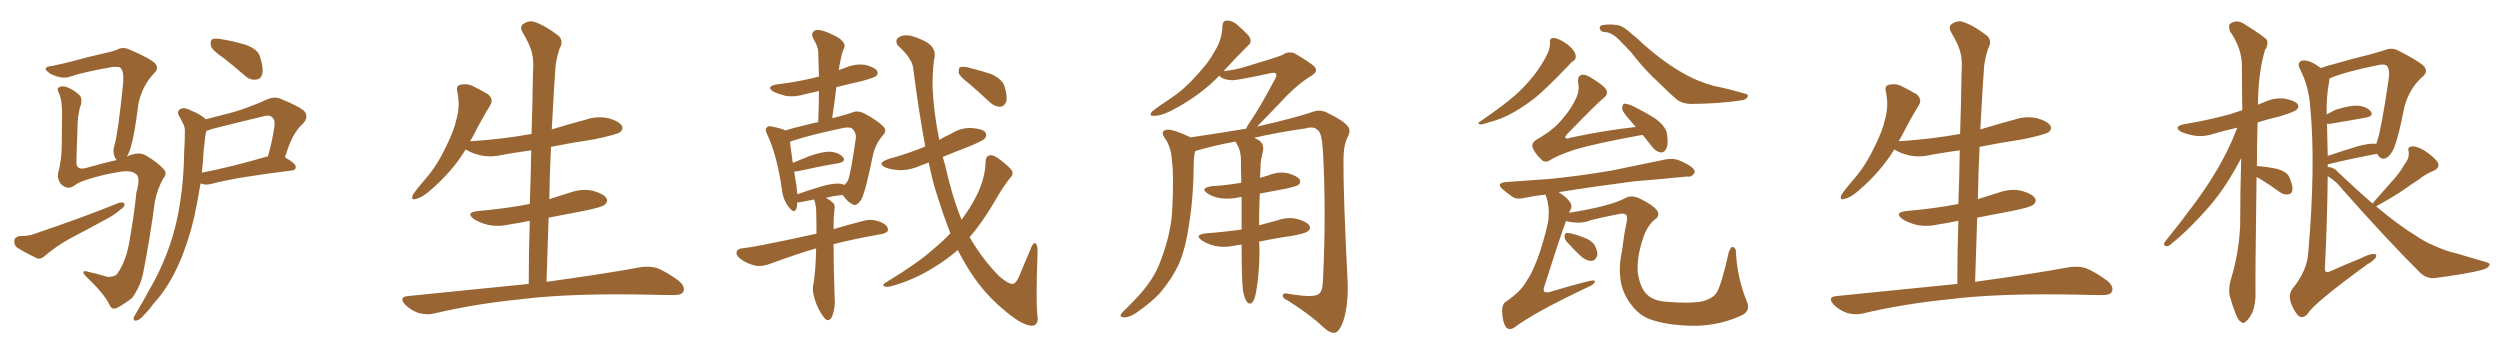 <svg xmlns="http://www.w3.org/2000/svg" xmlns:xlink="http://www.w3.org/1999/xlink" width="1050" height="150"><path fill="#996633" padding="10" d="M53.32 65.77L53.32 65.77Q53.61 65.48 54.20 65.33L54.20 65.33Q58.30 63.72 61.08 65.19L61.08 65.19Q66.36 68.26 68.70 71.04L68.70 71.04Q70.46 72.66 68.55 75L68.55 75Q66.06 79.39 65.04 84.67L65.04 84.67Q62.99 100.20 60.21 114.26L60.21 114.26Q59.03 120.41 55.37 125.24L55.37 125.24Q52.59 127.44 49.37 129.20L49.37 129.20Q46.88 130.52 45.85 127.73L45.85 127.73Q43.36 122.90 36.18 116.16L36.18 116.16Q35.01 114.99 35.01 114.40L35.01 114.40Q35.01 113.53 36.91 114.11L36.91 114.11Q40.87 114.99 45.26 116.31L45.26 116.31Q48.34 116.31 49.37 114.84L49.37 114.84Q53.03 109.42 54.35 101.37L54.35 101.37Q56.25 90.97 57.28 80.86L57.28 80.86Q59.03 74.71 57.28 73.24L57.28 73.24Q55.37 71.48 50.98 72.07L50.98 72.07Q43.21 73.24 36.04 75.59L36.04 75.59Q32.81 76.61 31.05 78.08L31.05 78.08Q28.42 79.83 25.78 77.49L25.78 77.49Q23.88 75.29 24.46 72.51L24.46 72.51Q25.93 67.09 25.93 60.79L25.93 60.79Q26.07 54.20 26.07 48.93L26.07 48.93Q26.22 42.33 24.76 39.11L24.76 39.11Q23.88 37.50 24.46 36.91L24.46 36.91Q25.78 35.74 28.13 36.62L28.13 36.62Q31.49 37.94 33.69 40.28L33.69 40.28Q34.57 41.75 33.98 43.95L33.98 43.95Q32.52 47.90 32.52 54.93L32.52 54.93Q32.23 61.82 32.08 68.55L32.08 68.55Q32.37 71.48 35.89 70.61L35.89 70.61Q44.24 68.26 48.34 67.38L48.34 67.38Q48.63 67.24 49.07 67.24L49.07 67.24Q48.34 66.50 48.19 65.92L48.19 65.92Q47.17 63.72 48.05 61.08L48.05 61.08Q49.51 56.69 51.71 35.01L51.71 35.01Q52.15 29.15 50.24 28.27L50.24 28.27Q49.51 27.98 47.17 28.13L47.17 28.13Q34.72 30.32 29.30 32.23L29.30 32.23Q26.22 33.40 21.24 31.05L21.24 31.05Q18.75 29.30 19.19 28.71L19.19 28.71Q19.63 27.83 21.97 27.69L21.97 27.69Q25.63 26.95 31.35 25.49L31.35 25.49Q36.91 23.88 43.65 22.41L43.65 22.41Q46.58 21.83 48.93 20.95L48.93 20.95Q51.56 19.48 54.35 20.80L54.35 20.80Q61.96 24.02 64.75 26.22L64.75 26.22Q67.09 28.42 64.75 30.76L64.75 30.76Q59.91 35.74 58.15 43.36L58.15 43.36Q55.96 61.23 53.61 65.19L53.61 65.19Q53.32 65.33 53.32 65.77ZM8.06 99.17L8.06 99.17Q12.30 99.17 14.65 98.14L14.65 98.14Q34.28 91.55 49.80 85.25L49.80 85.25Q51.71 84.67 52.29 85.55L52.29 85.55Q52.44 87.01 50.54 88.04L50.54 88.04Q48.49 89.94 45.26 91.70L45.26 91.70Q37.21 96.09 28.86 100.49L28.86 100.49Q23.58 103.42 18.75 107.52L18.75 107.52Q17.14 108.98 15.67 108.54L15.67 108.54Q10.69 106.20 7.18 104.00L7.18 104.00Q5.86 102.98 6.01 101.07L6.01 101.07Q6.15 99.61 8.06 99.17ZM94.04 24.46L94.04 24.46Q89.21 21.24 88.62 19.34L88.62 19.34Q88.18 17.14 89.06 16.55L89.06 16.55Q90.09 15.97 92.72 16.41L92.72 16.41Q98.14 17.29 102.98 18.75L102.98 18.75Q108.11 20.51 109.13 23.58L109.13 23.58Q110.74 28.42 110.16 31.05L110.16 31.05Q109.57 33.25 107.67 33.40L107.67 33.40Q105.03 33.84 102.69 31.64L102.69 31.64Q98.14 27.69 94.04 24.46ZM86.43 50.10L86.43 50.10Q92.43 48.49 98.29 47.02L98.29 47.02Q105.03 44.97 112.21 41.75L112.21 41.75Q115.14 40.43 117.77 41.46L117.77 41.46Q125.24 44.53 127.59 46.44L127.59 46.44Q129.79 48.78 127.59 51.56L127.59 51.56Q125.68 53.17 123.93 55.96L123.93 55.96Q122.02 58.59 119.68 66.06L119.68 66.06Q124.22 68.70 124.22 70.02L124.22 70.02Q124.22 71.48 122.46 71.63L122.46 71.63Q99.46 74.41 88.92 77.20L88.92 77.20Q86.72 77.78 85.25 77.34L85.25 77.34Q84.81 77.20 84.23 77.05L84.23 77.05Q83.06 84.08 81.59 91.11L81.59 91.11Q79.10 101.81 75.15 110.74L75.15 110.74Q70.61 121.00 64.31 127.73L64.31 127.73Q62.84 129.93 60.64 132.13L60.64 132.13Q58.74 134.47 57.28 134.62L57.28 134.62Q55.96 134.91 56.10 133.45L56.10 133.45Q56.54 132.57 57.13 131.54L57.13 131.54Q60.06 126.71 62.70 121.73L62.70 121.73Q67.97 112.79 71.63 102.10L71.63 102.10Q74.27 94.19 75.73 84.52L75.73 84.52Q77.20 75 77.34 64.01L77.34 64.01Q77.64 59.33 77.64 55.66L77.64 55.66Q77.78 53.17 76.76 51.71L76.76 51.71Q76.03 49.95 75.15 48.63L75.15 48.63Q74.12 46.73 75.88 45.70L75.88 45.70Q77.64 44.97 80.27 46.44L80.27 46.44Q84.08 47.90 86.43 50.10ZM85.25 67.82L85.25 67.82L85.25 67.82Q84.96 70.17 84.81 72.51L84.81 72.51Q96.97 70.17 112.06 65.77L112.06 65.77Q112.35 65.63 112.50 65.77L112.50 65.77Q114.26 59.77 115.28 53.03L115.28 53.03Q115.58 50.24 114.26 49.22L114.26 49.22Q113.09 48.05 110.30 48.93L110.30 48.93Q99.90 51.42 88.92 54.20L88.92 54.20Q87.60 54.79 86.72 54.93L86.72 54.93Q86.13 56.84 85.99 59.18L85.99 59.18Q85.40 63.28 85.25 67.82ZM222.07 119.24L222.07 119.24L222.07 119.24Q222.07 105.62 222.51 92.72L222.51 92.72Q218.41 93.60 214.45 94.19L214.45 94.19Q209.62 95.36 205.08 94.48L205.08 94.48Q201.56 93.60 199.22 92.14L199.22 92.14Q195.12 89.21 200.83 88.62L200.83 88.62Q212.55 87.60 222.36 85.69L222.36 85.69Q222.36 85.69 222.51 85.69L222.51 85.69Q222.95 74.12 223.10 63.13L223.10 63.13Q216.80 64.01 210.94 65.04L210.94 65.04Q206.10 66.21 201.56 65.19L201.56 65.19Q198.05 64.31 195.70 62.84L195.70 62.84Q195.70 62.84 195.56 62.84L195.56 62.84Q189.99 71.92 181.20 79.54L181.20 79.54Q177.54 82.91 174.76 83.50L174.76 83.50Q172.41 84.38 173.44 81.74L173.44 81.74Q175.34 78.96 179.30 74.41L179.30 74.41Q183.98 68.85 187.21 61.82L187.21 61.82Q190.72 54.93 191.75 49.95L191.75 49.95Q193.36 44.24 192.04 38.38L192.04 38.38Q191.46 36.04 193.36 35.60L193.36 35.60Q195.70 35.01 198.05 35.89L198.05 35.89Q201.71 37.65 204.93 39.55L204.93 39.55Q207.42 41.75 205.96 44.09L205.96 44.09Q202.29 50.10 198.63 57.28L198.63 57.28Q198.05 58.30 197.46 59.33L197.46 59.33Q211.23 58.45 223.24 56.25L223.24 56.25Q223.68 43.36 223.83 31.05L223.83 31.05Q224.27 25.34 223.39 22.12L223.39 22.12Q222.66 18.90 219.43 13.48L219.43 13.48Q218.41 11.72 219.29 10.40L219.29 10.40Q221.78 8.50 224.12 9.08L224.12 9.08Q228.81 10.55 234.67 15.09L234.67 15.09Q236.87 17.29 234.96 20.51L234.96 20.51Q233.79 24.32 233.35 27.54L233.35 27.54Q232.62 37.50 231.74 54.35L231.74 54.35Q238.92 52.15 246.09 50.24L246.09 50.24Q250.78 48.63 255.62 49.66L255.62 49.66Q260.16 50.98 261.18 52.88L261.18 52.88Q261.91 54.20 260.45 55.52L260.45 55.52Q258.84 56.54 249.90 58.45L249.90 58.45Q240.23 59.91 231.45 61.67L231.45 61.67Q230.86 72.51 230.71 83.64L230.71 83.64Q234.96 82.32 239.50 80.86L239.50 80.86Q244.48 79.10 249.02 80.13L249.02 80.13Q253.71 81.45 254.74 83.35L254.74 83.35Q255.47 84.67 254.00 85.99L254.00 85.99Q252.83 87.01 245.65 88.48L245.65 88.48Q237.89 89.94 230.42 91.41L230.42 91.41Q229.98 104.59 229.54 118.36L229.54 118.36Q254.15 114.99 269.09 112.21L269.09 112.21Q272.90 111.62 276.12 112.65L276.12 112.65Q280.08 114.26 285.06 117.92L285.06 117.92Q287.99 120.41 286.96 122.61L286.96 122.61Q286.08 124.07 282.42 123.93L282.42 123.93Q278.17 123.93 273.63 123.78L273.63 123.78Q239.50 123.05 218.85 125.68L218.85 125.68Q199.51 127.59 182.23 131.69L182.23 131.69Q179.30 132.42 175.63 131.40L175.63 131.40Q172.41 130.22 170.07 127.88L170.07 127.88Q167.43 124.80 171.09 124.37L171.09 124.37Q198.34 121.58 222.07 119.24ZM342.77 104.30L342.77 104.30Q334.72 106.64 323.58 110.74L323.58 110.74Q320.21 112.06 317.43 111.62L317.43 111.62Q314.06 110.89 311.28 108.98L311.28 108.98Q308.94 107.23 309.38 105.76L309.38 105.76Q309.81 104.44 311.72 104.30L311.72 104.30Q317.43 103.56 324.17 102.10L324.17 102.10Q328.27 101.37 342.92 98.14L342.92 98.14Q342.92 91.85 342.77 87.74L342.77 87.74Q342.48 85.11 341.89 83.79L341.89 83.79Q338.96 84.38 335.89 84.96L335.89 84.96Q335.30 84.96 334.86 84.96L334.86 84.96Q334.86 86.72 334.42 87.74L334.42 87.74Q333.54 89.94 331.20 86.87L331.20 86.87Q328.86 83.79 328.42 79.69L328.42 79.69Q326.37 65.33 322.27 56.54L322.27 56.54Q321.09 54.35 322.12 53.47L322.12 53.47Q322.56 52.73 324.32 53.17L324.32 53.17Q328.13 53.91 329.88 54.79L329.88 54.79Q333.54 53.61 338.09 52.59L338.09 52.59Q340.87 51.86 343.65 51.27L343.65 51.27Q343.95 44.38 343.95 38.23L343.95 38.23Q340.87 38.96 338.09 39.55L338.09 39.55Q333.98 40.87 330.03 40.28L330.03 40.28Q327.10 39.55 324.90 38.53L324.90 38.53Q321.39 36.33 326.22 35.45L326.22 35.45Q335.01 34.42 342.48 32.52L342.48 32.52Q343.36 32.23 343.95 32.23L343.95 32.23Q343.80 26.51 343.65 21.53L343.65 21.53Q343.51 19.48 341.60 16.26L341.60 16.26Q340.58 14.36 341.60 13.33L341.60 13.33Q342.63 12.16 344.82 12.74L344.82 12.74Q348.05 13.48 352.59 16.11L352.59 16.11Q355.22 18.31 354.64 19.78L354.64 19.78Q354.20 21.09 353.61 22.56L353.61 22.56Q353.17 24.61 352.59 27.39L352.59 27.39Q352.44 28.42 352.29 29.44L352.29 29.44Q353.76 28.86 355.52 28.27L355.52 28.27Q359.47 26.66 363.43 27.25L363.43 27.25Q367.38 28.27 368.41 29.74L368.41 29.74Q368.99 30.91 367.97 31.93L367.97 31.93Q367.09 32.67 361.67 34.13L361.67 34.13Q356.25 35.30 351.27 36.62L351.27 36.62Q350.54 42.92 349.51 49.66L349.51 49.66Q350.10 49.37 350.68 49.37L350.68 49.37Q355.37 48.19 358.15 47.17L358.15 47.17Q360.21 46.29 362.99 47.61L362.99 47.61Q368.85 50.83 371.04 53.17L371.04 53.17Q372.66 54.93 370.90 56.69L370.90 56.69Q367.82 60.35 366.80 64.45L366.80 64.45L366.80 64.45Q363.43 80.86 361.67 83.94L361.67 83.94Q359.62 86.87 358.15 85.84L358.15 85.84Q356.10 84.96 353.91 81.88L353.91 81.88Q350.54 82.18 346.88 83.06L346.88 83.06Q348.49 83.94 349.95 85.25L349.95 85.25Q350.68 86.13 350.54 87.60L350.54 87.60Q350.10 90.38 350.10 96.24L350.10 96.24Q355.81 94.48 362.84 92.72L362.84 92.72Q366.21 91.70 370.31 93.46L370.31 93.46Q373.10 94.78 372.95 96.68L372.95 96.68Q372.80 97.71 370.46 98.29L370.46 98.29Q359.33 100.20 350.10 102.54L350.10 102.54Q350.10 112.79 350.54 124.80L350.54 124.80Q350.98 128.76 349.51 132.86L349.51 132.86Q348.78 134.62 347.31 134.47L347.31 134.47Q346.29 133.89 344.82 131.54L344.82 131.54Q342.63 128.17 341.60 123.34L341.60 123.34Q341.31 121.73 341.46 119.97L341.46 119.97Q341.89 118.65 342.04 116.31L342.04 116.31Q342.63 111.91 342.77 104.30ZM353.17 77.20L353.17 77.20Q354.20 77.49 354.64 77.64L354.64 77.64Q355.52 76.90 356.10 75.88L356.10 75.88Q357.28 73.39 359.47 57.86L359.47 57.86Q359.62 55.96 358.15 54.20L358.15 54.20Q357.13 53.17 354.05 53.76L354.05 53.76Q340.14 56.69 332.23 59.33L332.23 59.33Q331.93 59.47 331.79 59.62L331.79 59.62Q332.08 62.26 332.96 68.41L332.96 68.41Q336.47 66.94 340.14 65.48L340.14 65.48Q345.70 63.57 348.93 63.72L348.93 63.72Q352.59 64.16 354.05 66.06L354.05 66.06Q355.52 67.68 352.29 68.55L352.29 68.55Q344.82 69.73 335.01 71.92L335.01 71.92Q333.98 72.07 333.54 72.07L333.54 72.07Q333.98 74.85 334.57 78.37L334.57 78.37Q334.72 80.13 334.86 81.59L334.86 81.59Q339.40 79.98 345.26 78.22L345.26 78.22Q350.39 76.76 353.17 77.20ZM399.17 98.00L399.17 98.00Q396.24 90.53 393.60 82.03L393.60 82.03Q391.55 75.88 390.09 68.26L390.09 68.26Q388.33 68.85 386.87 69.43L386.87 69.43Q382.47 71.48 378.08 71.48L378.08 71.48Q374.56 71.34 372.22 70.46L372.22 70.46Q367.82 68.70 373.10 66.80L373.10 66.80Q381.15 64.60 387.89 61.82L387.89 61.82Q388.18 61.52 388.62 61.52L388.62 61.52Q385.99 47.61 383.64 29.44L383.64 29.44Q383.50 24.76 376.90 18.90L376.90 18.90Q375.59 16.26 378.37 15.23L378.37 15.23Q381.15 14.06 386.13 16.26L386.13 16.26Q394.04 19.19 392.29 25.05L392.29 25.05Q391.55 31.49 391.70 36.91L391.70 36.91Q392.14 47.17 394.48 58.74L394.48 58.74Q396.97 57.28 399.32 56.25L399.32 56.25Q403.42 53.61 407.96 53.76L407.96 53.76Q412.50 54.05 413.82 55.52L413.82 55.52Q414.70 56.69 413.67 58.15L413.67 58.15Q413.09 58.89 408.11 61.08L408.11 61.08Q401.66 63.57 395.95 65.92L395.95 65.92Q396.39 67.53 396.97 69.43L396.97 69.43Q399.76 82.18 403.86 92.29L403.86 92.29Q407.52 87.30 409.86 82.76L409.86 82.76Q413.82 75.15 413.96 67.68L413.96 67.68Q414.11 65.33 416.02 65.19L416.02 65.19Q417.48 65.04 420.26 67.24L420.26 67.24Q424.22 70.31 425.10 71.78L425.10 71.78Q425.68 73.54 424.37 74.56L424.37 74.56Q421.73 77.93 419.53 81.59L419.53 81.59Q413.09 92.87 407.23 99.61L407.23 99.61Q412.79 109.13 419.82 116.16L419.82 116.16Q423.49 119.24 425.24 119.24L425.24 119.24Q426.86 119.24 428.61 114.70L428.61 114.70Q430.37 110.30 432.57 105.32L432.57 105.32Q433.59 102.25 434.62 102.10L434.62 102.10Q435.79 102.25 435.79 105.76L435.79 105.76Q435.06 125.39 435.64 132.13L435.64 132.13Q436.52 136.23 433.74 136.82L433.74 136.82Q429.35 136.96 420.85 129.49L420.85 129.49Q412.35 122.31 406.20 112.06L406.20 112.06Q404.15 108.69 402.25 105.03L402.25 105.03Q397.56 109.13 392.14 112.35L392.14 112.35Q383.79 117.63 374.12 120.26L374.12 120.26Q372.36 120.70 371.34 120.26L371.34 120.26Q370.46 119.68 371.78 118.80L371.78 118.80Q385.84 110.30 391.70 104.88L391.70 104.88Q395.65 101.66 399.17 98.00ZM407.23 35.30L407.23 35.30L407.23 35.30Q403.27 32.23 402.69 30.76L402.69 30.76Q402.54 28.86 403.13 28.27L403.13 28.27Q404.00 27.83 406.35 28.27L406.35 28.27Q411.62 29.59 416.16 31.05L416.16 31.05Q420.85 33.11 421.88 36.18L421.88 36.18Q423.19 40.43 422.61 42.77L422.61 42.77Q421.73 44.68 420.26 44.82L420.26 44.82Q418.07 44.97 415.87 43.07L415.87 43.07Q411.33 38.82 407.23 35.30ZM528.81 101.51L528.81 101.51L528.81 101.51Q528.81 102.39 528.96 102.98L528.96 102.98Q529.10 110.74 528.22 118.36L528.22 118.36Q527.64 122.90 527.05 124.80L527.05 124.80Q526.46 126.86 525.44 127.44L525.44 127.44Q524.27 127.73 523.68 126.71L523.68 126.71Q522.66 125.39 522.07 122.17L522.07 122.17Q521.48 117.48 521.48 103.42L521.48 103.42Q521.48 102.83 521.48 102.69L521.48 102.69Q519.73 102.98 518.70 103.13L518.70 103.13Q514.31 104.15 510.35 103.27L510.35 103.27Q507.13 102.54 504.93 101.07L504.93 101.07Q501.27 98.58 506.54 98.00L506.54 98.00Q514.45 97.41 521.48 96.39L521.48 96.39Q521.48 89.06 521.48 82.76L521.48 82.76Q520.46 82.76 520.31 82.91L520.31 82.91Q516.21 83.79 512.26 83.20L512.26 83.20Q509.18 82.62 507.28 81.30L507.28 81.30Q503.76 79.10 508.74 78.22L508.74 78.22Q515.48 77.78 521.34 76.76L521.34 76.76Q521.19 71.19 521.19 66.65L521.19 66.65Q521.04 63.28 519.73 60.94L519.73 60.94Q519.29 60.06 518.85 59.47L518.85 59.47Q509.91 61.08 502.00 63.43L502.00 63.43Q501.56 64.75 501.42 67.09L501.42 67.09Q501.27 83.35 499.37 94.34L499.37 94.34Q498.05 103.86 495.26 110.60L495.26 110.60Q492.19 117.19 487.21 123.05L487.21 123.05Q483.69 126.86 477.83 130.96L477.83 130.96Q474.61 133.30 472.27 133.30L472.27 133.30Q470.51 133.30 470.65 132.28L470.65 132.28Q471.09 131.25 473.29 129.35L473.29 129.35Q475.34 127.29 477.54 124.95L477.54 124.95Q484.72 117.33 487.50 109.42L487.50 109.42Q491.89 97.85 492.33 88.18L492.33 88.18Q493.07 73.97 492.19 67.24L492.19 67.24Q491.89 62.11 489.55 58.45L489.55 58.45Q486.91 55.08 489.99 54.49L489.99 54.49Q492.33 54.05 499.80 57.57L499.80 57.57Q499.95 57.57 499.95 57.71L499.95 57.71Q511.82 55.96 523.39 54.05L523.39 54.05Q523.83 52.88 524.85 51.42L524.85 51.42Q528.96 45.56 535.55 33.11L535.55 33.11Q536.43 31.49 535.84 30.91L535.84 30.91Q535.40 30.32 533.50 30.76L533.50 30.76Q519.29 33.84 517.38 33.69L517.38 33.69Q513.57 33.54 512.11 31.79L512.11 31.79Q503.76 40.43 491.75 46.58L491.75 46.58Q487.35 48.78 484.57 48.63L484.57 48.63Q482.37 48.78 483.84 46.88L483.84 46.88Q486.47 44.68 491.46 41.46L491.46 41.46Q497.46 37.50 502.44 31.79L502.44 31.79Q507.71 26.22 510.06 21.68L510.06 21.68Q513.28 16.70 513.43 10.84L513.43 10.84Q513.57 8.64 515.33 8.64L515.33 8.64Q517.38 8.64 519.29 10.11L519.29 10.11Q522.22 12.60 524.41 14.94L524.41 14.94Q526.17 17.58 524.27 19.04L524.27 19.04Q519.29 24.02 513.87 29.88L513.87 29.88Q519.14 29.30 523.24 27.98L523.24 27.98Q537.01 23.88 538.77 23.00L538.77 23.00Q541.11 21.39 543.75 22.41L543.75 22.41Q549.76 25.93 551.95 27.83L551.95 27.83Q553.86 29.88 551.07 31.64L551.07 31.64Q544.48 35.60 537.74 43.07L537.74 43.07Q531.15 49.95 527.93 53.17L527.93 53.17Q528.08 53.03 528.52 53.03L528.52 53.03Q544.63 49.37 552.10 46.73L552.10 46.73Q554.88 46.00 557.67 47.46L557.67 47.46Q564.55 50.83 566.02 53.03L566.02 53.03Q567.63 54.64 565.87 57.86L565.87 57.86Q564.26 61.23 564.26 66.94L564.26 66.94Q564.11 80.86 566.02 118.80L566.02 118.80Q566.31 128.47 564.11 135.06L564.11 135.06Q562.50 139.31 560.74 139.75L560.74 139.75Q558.84 140.19 555.76 137.40L555.76 137.40Q550.63 132.42 540.97 126.27L540.97 126.27Q538.92 125.39 538.77 124.37L538.77 124.37Q538.62 122.90 540.97 123.34L540.97 123.34Q551.66 125.24 553.86 123.49L553.86 123.49Q555.47 122.46 555.62 118.07L555.62 118.07Q557.08 88.92 555.62 63.28L555.62 63.28Q555.18 55.66 553.42 54.64L553.42 54.64Q551.66 52.88 548.44 53.91L548.44 53.91Q537.01 55.52 526.76 57.86L526.76 57.86Q527.78 58.30 529.10 59.18L529.10 59.18Q530.71 60.50 530.57 62.84L530.57 62.84Q530.13 64.60 529.69 66.94L529.69 66.94Q529.39 68.41 529.39 71.19L529.39 71.19Q529.25 72.95 529.25 74.71L529.25 74.71Q531.15 74.12 533.06 73.54L533.06 73.54Q537.01 71.92 541.11 72.80L541.11 72.80Q544.92 73.97 545.95 75.44L545.95 75.44Q546.39 76.61 545.36 77.64L545.36 77.64Q544.63 78.22 540.09 79.25L540.09 79.25Q534.38 80.27 529.10 81.30L529.10 81.30Q528.81 89.21 528.81 94.63L528.81 94.63Q532.76 93.60 536.43 92.58L536.43 92.58Q540.82 90.97 544.92 91.99L544.92 91.99Q549.02 93.16 550.05 94.92L550.05 94.92Q550.63 96.09 549.32 97.12L549.32 97.12Q548.29 98.00 542.87 99.02L542.87 99.02Q535.55 100.05 528.81 101.51ZM650.98 17.72L650.98 17.72Q650.83 16.11 652.15 15.97L652.15 15.97Q653.61 15.82 656.25 17.29L656.25 17.29Q658.59 18.60 660.35 20.51L660.35 20.51Q661.82 22.27 661.82 23.73L661.82 23.73Q661.82 25.05 660.79 25.63L660.79 25.63Q659.91 26.07 658.89 27.39L658.89 27.39Q650.10 36.62 644.82 41.02L644.82 41.02Q638.82 45.70 633.54 48.34L633.54 48.34Q629.30 50.39 625.20 51.42L625.20 51.42Q622.56 52.29 621.68 52.29L621.68 52.29Q620.21 51.71 621.53 51.12L621.53 51.12Q631.93 43.95 636.04 40.28L636.04 40.28Q640.28 36.62 644.24 31.64L644.24 31.64Q647.61 27.39 650.24 21.97L650.24 21.97Q651.12 19.48 650.98 17.72ZM674.12 13.48L674.12 13.48Q672.66 13.48 672.07 12.45L672.07 12.45Q671.48 11.28 672.51 10.69L672.51 10.69Q675.44 9.96 679.39 10.55L679.39 10.55Q681.88 10.99 685.11 14.06L685.11 14.06Q687.60 15.97 689.94 18.31L689.94 18.31Q699.32 26.66 708.25 31.49L708.25 31.49Q713.38 34.28 719.68 36.04L719.68 36.04Q726.12 37.35 731.98 39.11L731.98 39.11Q734.62 39.55 734.03 40.58L734.03 40.58Q733.59 41.60 732.13 42.04L732.13 42.04Q722.75 43.51 711.18 43.65L711.18 43.65Q706.64 43.80 704.00 41.60L704.00 41.60Q700.49 38.53 696.83 34.86L696.83 34.86Q690.67 29.30 684.96 21.83L684.96 21.83Q682.62 19.34 680.71 17.43L680.71 17.43Q677.20 13.62 674.12 13.48ZM689.94 56.69L689.94 56.69Q689.36 56.69 688.77 56.84L688.77 56.84Q670.31 60.21 661.38 62.84L661.38 62.84Q653.61 65.48 650.83 67.38L650.83 67.38Q648.93 68.55 647.46 67.09L647.46 67.09Q644.24 64.01 643.65 61.67L643.65 61.67Q643.21 60.06 645.41 58.59L645.41 58.59Q652.44 54.64 656.10 50.10L656.10 50.10Q659.03 46.73 660.79 43.51L660.79 43.51Q663.72 38.67 662.84 35.01L662.84 35.01Q662.40 32.08 664.16 31.49L664.16 31.49Q665.48 31.05 667.82 32.37L667.82 32.37Q674.12 36.18 674.71 37.94L674.71 37.94Q675.44 39.70 673.68 41.02L673.68 41.02Q670.90 43.21 658.01 56.54L658.01 56.54Q657.28 57.42 657.42 57.86L657.42 57.86Q658.01 58.45 659.47 57.86L659.47 57.86Q673.68 54.79 687.01 53.32L687.01 53.32Q685.69 51.71 684.38 50.24L684.38 50.24Q681.45 47.02 681.30 45.56L681.30 45.56Q681.45 43.95 682.03 43.51L682.03 43.51Q682.91 43.51 684.81 44.09L684.81 44.09Q690.38 46.73 695.21 49.80L695.21 49.80Q700.05 53.32 700.20 56.84L700.20 56.84Q700.78 60.79 699.76 62.55L699.76 62.55Q698.88 64.16 697.56 64.01L697.56 64.01Q695.51 63.72 694.04 61.82L694.04 61.82Q691.85 59.03 689.94 56.69ZM657.71 92.87L657.71 92.87Q654.93 100.34 648.63 120.26L648.63 120.26Q648.05 121.88 648.63 122.46L648.63 122.46Q648.93 122.90 650.39 122.75L650.39 122.75Q667.82 117.63 669.29 117.77L669.29 117.77Q670.17 118.07 669.73 118.65L669.73 118.65Q668.99 119.82 666.65 120.70L666.65 120.70Q644.09 131.40 636.04 137.55L636.04 137.55Q633.69 139.01 632.37 137.26L632.37 137.26Q631.05 135.06 630.91 130.96L630.91 130.96Q630.76 127.59 632.67 126.56L632.67 126.56Q638.96 122.31 641.31 117.77L641.31 117.77Q644.24 113.53 647.02 105.03L647.02 105.03Q650.24 94.63 650.39 91.55L650.39 91.55Q650.83 86.57 649.37 82.47L649.37 82.47Q649.22 81.88 649.07 81.74L649.07 81.74Q644.68 82.18 640.58 83.06L640.58 83.06Q637.06 83.94 635.16 82.62L635.16 82.62Q633.11 81.15 631.35 79.69L631.35 79.69Q627.98 76.90 632.52 76.46L632.52 76.46Q642.04 75.73 650.83 75.15L650.83 75.15Q663.13 73.97 676.90 71.63L676.90 71.63Q688.48 69.29 699.61 66.94L699.61 66.94Q702.98 66.36 705.32 67.38L705.32 67.38Q707.67 68.41 708.69 68.99L708.69 68.99Q711.91 70.75 711.77 72.51L711.77 72.51Q710.45 74.56 708.69 74.12L708.69 74.12Q698.73 75.15 686.28 76.17L686.28 76.17Q669.14 78.37 654.64 80.71L654.64 80.71Q658.30 83.06 659.33 84.81L659.33 84.81Q660.64 86.43 659.33 88.62L659.33 88.62Q659.18 88.77 659.03 89.36L659.03 89.36Q676.61 86.57 682.91 83.06L682.91 83.06Q685.25 81.74 688.92 83.50L688.92 83.50Q694.04 85.99 695.95 88.33L695.95 88.33Q697.41 90.67 695.07 92.14L695.07 92.14Q691.99 94.63 690.23 99.61L690.23 99.61Q687.30 108.25 687.89 114.55L687.89 114.55Q688.77 120.70 691.55 123.49L691.55 123.49Q694.19 126.27 699.61 126.71L699.61 126.71Q709.42 127.59 715.14 126.56L715.14 126.56Q719.53 125.24 721.00 122.90L721.00 122.90Q723.05 119.53 726.12 105.76L726.12 105.76Q727.00 103.71 727.59 103.71L727.59 103.71Q728.47 103.71 729.05 105.03L729.05 105.03Q729.49 116.31 733.59 126.42L733.59 126.42Q735.35 130.37 731.84 132.28L731.84 132.28Q723.34 136.38 713.09 136.82L713.09 136.82Q702.25 136.96 694.63 134.62L694.63 134.62Q689.06 133.15 685.40 128.32L685.40 128.32Q681.15 122.90 680.57 117.04L680.57 117.04Q679.83 111.77 681.30 105.03L681.30 105.03Q682.03 98.73 683.06 93.90L683.06 93.90Q683.79 90.82 682.91 90.23L682.91 90.23Q682.03 89.36 679.69 89.94L679.69 89.94Q673.68 91.11 668.26 92.43L668.26 92.43Q664.01 94.34 657.71 92.87ZM658.01 101.51L658.01 101.51L658.01 101.51Q656.98 100.20 657.13 99.17L657.13 99.17Q657.13 97.71 658.45 97.85L658.45 97.85Q660.64 98.00 665.19 99.76L665.19 99.76Q668.12 100.78 669.58 102.69L669.58 102.69Q671.04 105.32 670.90 107.08L670.90 107.08Q670.17 109.57 668.26 109.57L668.26 109.57Q666.06 109.57 663.72 107.37L663.72 107.37Q660.79 104.59 658.01 101.51ZM822.07 119.24L822.07 119.24L822.07 119.24Q822.07 105.62 822.51 92.72L822.51 92.72Q818.41 93.60 814.45 94.19L814.45 94.19Q809.62 95.36 805.08 94.48L805.08 94.48Q801.56 93.60 799.22 92.14L799.22 92.14Q795.12 89.21 800.83 88.62L800.83 88.62Q812.55 87.60 822.36 85.69L822.36 85.69Q822.36 85.69 822.51 85.69L822.51 85.69Q822.95 74.12 823.10 63.13L823.10 63.13Q816.80 64.01 810.94 65.04L810.94 65.04Q806.10 66.21 801.56 65.19L801.56 65.19Q798.05 64.31 795.70 62.84L795.70 62.84Q795.70 62.84 795.56 62.84L795.56 62.84Q789.99 71.92 781.20 79.54L781.20 79.54Q777.54 82.91 774.76 83.50L774.76 83.50Q772.41 84.38 773.44 81.74L773.44 81.74Q775.34 78.96 779.30 74.41L779.30 74.41Q783.98 68.85 787.21 61.82L787.21 61.82Q790.72 54.93 791.75 49.95L791.75 49.95Q793.36 44.24 792.04 38.38L792.04 38.38Q791.46 36.04 793.36 35.60L793.36 35.60Q795.70 35.01 798.05 35.89L798.05 35.89Q801.71 37.65 804.93 39.55L804.93 39.55Q807.42 41.75 805.96 44.09L805.96 44.09Q802.29 50.10 798.63 57.28L798.63 57.28Q798.05 58.30 797.46 59.33L797.46 59.33Q811.23 58.45 823.24 56.25L823.24 56.25Q823.68 43.36 823.83 31.05L823.83 31.05Q824.27 25.34 823.39 22.12L823.39 22.12Q822.66 18.90 819.43 13.48L819.43 13.48Q818.41 11.72 819.29 10.40L819.29 10.40Q821.78 8.50 824.12 9.08L824.12 9.08Q828.81 10.55 834.67 15.09L834.67 15.09Q836.87 17.29 834.96 20.51L834.96 20.51Q833.79 24.32 833.35 27.54L833.35 27.54Q832.62 37.50 831.74 54.35L831.74 54.35Q838.92 52.15 846.09 50.24L846.09 50.24Q850.78 48.63 855.62 49.66L855.62 49.66Q860.16 50.98 861.18 52.88L861.18 52.88Q861.91 54.20 860.45 55.52L860.45 55.52Q858.84 56.54 849.90 58.45L849.90 58.45Q840.23 59.91 831.45 61.67L831.45 61.67Q830.86 72.51 830.71 83.64L830.71 83.64Q834.96 82.32 839.50 80.86L839.50 80.86Q844.48 79.10 849.02 80.13L849.02 80.13Q853.71 81.45 854.74 83.35L854.74 83.35Q855.47 84.67 854.00 85.99L854.00 85.99Q852.83 87.01 845.65 88.48L845.65 88.48Q837.89 89.94 830.42 91.41L830.42 91.41Q829.98 104.59 829.54 118.36L829.54 118.36Q854.15 114.99 869.09 112.21L869.09 112.21Q872.90 111.62 876.12 112.65L876.12 112.65Q880.08 114.26 885.06 117.92L885.06 117.92Q887.99 120.41 886.96 122.61L886.96 122.61Q886.08 124.07 882.42 123.93L882.42 123.93Q878.17 123.93 873.63 123.78L873.63 123.78Q839.50 123.05 818.85 125.68L818.85 125.68Q799.51 127.59 782.23 131.69L782.23 131.69Q779.30 132.42 775.63 131.40L775.63 131.40Q772.41 130.22 770.07 127.88L770.07 127.88Q767.43 124.80 771.09 124.37L771.09 124.37Q798.34 121.58 822.07 119.24ZM947.75 74.41L947.75 74.41Q947.17 117.04 947.31 122.90L947.31 122.90Q947.46 127.59 946.00 131.25L946.00 131.25Q944.38 134.33 943.36 134.91L943.36 134.91Q942.19 136.23 941.31 135.21L941.31 135.21Q940.14 134.77 939.11 132.13L939.11 132.13Q937.65 128.47 936.77 125.24L936.77 125.24Q935.60 122.02 937.06 117.04L937.06 117.04Q940.28 106.49 940.87 94.92L940.87 94.92Q940.87 80.13 941.31 66.36L941.31 66.36Q935.16 78.22 928.42 86.13L928.42 86.13Q919.78 96.09 912.16 102.25L912.16 102.25Q910.84 103.56 909.96 103.42L909.96 103.42Q908.50 103.27 909.08 101.81L909.08 101.81Q923.73 83.64 929.88 73.39L929.88 73.39Q935.60 64.16 939.70 53.61L939.70 53.61Q934.57 54.79 930.03 56.10L930.03 56.10Q925.78 57.57 921.68 56.98L921.68 56.98Q918.46 56.40 916.11 55.37L916.11 55.37Q912.45 53.17 917.43 52.15L917.43 52.15Q927.83 50.39 936.33 48.05L936.33 48.05Q938.96 47.17 941.75 46.29L941.75 46.29Q941.60 36.47 941.60 27.69L941.60 27.69Q941.60 20.36 936.62 13.18L936.62 13.18Q935.89 10.99 936.47 10.11L936.47 10.11Q939.55 7.76 943.07 10.40L943.07 10.40Q951.12 15.38 952.15 16.85L952.15 16.85Q952.73 18.90 951.27 21.09L951.27 21.09Q948.49 30.32 948.34 43.95L948.34 43.95Q949.80 43.36 951.27 42.77L951.27 42.77Q955.37 40.87 959.77 41.46L959.77 41.46Q964.01 42.33 965.04 43.80L965.04 43.80Q965.77 45.12 964.45 46.14L964.45 46.14Q963.57 47.02 957.28 48.93L957.28 48.93Q952.29 50.10 948.19 51.42L948.19 51.42Q947.90 61.23 947.90 69.73L947.90 69.73Q952.15 70.02 956.25 70.90L956.25 70.90Q960.50 72.07 961.52 74.41L961.52 74.41Q962.99 77.78 962.84 79.69L962.84 79.69Q962.55 81.45 961.23 81.59L961.23 81.59Q959.47 82.03 957.57 80.71L957.57 80.71Q953.17 77.49 949.22 75.15L949.22 75.15Q948.34 74.56 947.75 74.41ZM996.53 85.55L996.53 85.55Q996.68 85.11 997.12 84.67L997.12 84.67Q1001.07 80.13 1004.74 76.03L1004.74 76.03Q1007.67 72.95 1010.01 68.85L1010.01 68.85Q1012.06 66.36 1011.62 63.57L1011.62 63.57Q1011.04 61.67 1012.94 61.52L1012.94 61.52Q1014.84 61.23 1018.07 63.13L1018.07 63.13Q1021.73 65.48 1023.63 67.82L1023.63 67.82Q1025.24 70.31 1022.02 71.78L1022.02 71.78Q1018.65 73.10 1015.87 75.44L1015.87 75.44Q1012.79 77.34 1009.57 79.69L1009.57 79.69Q1005.32 82.62 998.14 86.57L998.14 86.57Q998.00 86.57 997.85 86.57L997.85 86.57Q1007.23 94.48 1014.70 99.02L1014.70 99.02Q1018.80 101.81 1021.58 102.83L1021.58 102.83Q1027.29 105.47 1031.40 106.35L1031.40 106.35Q1037.70 108.25 1044.43 110.16L1044.43 110.16Q1046.04 110.60 1045.46 111.62L1045.46 111.62Q1044.73 112.79 1042.38 113.38L1042.38 113.38Q1037.11 114.84 1022.90 116.75L1022.90 116.75Q1019.09 117.19 1016.31 114.40L1016.31 114.40Q1002.10 100.20 984.08 79.83L984.08 79.83Q981.30 76.17 977.64 73.97L977.64 73.97Q977.49 91.85 976.46 112.65L976.46 112.65Q976.32 115.14 978.96 113.82L978.96 113.82Q985.55 110.89 991.41 108.54L991.41 108.54Q995.07 106.64 996.97 106.64L996.97 106.64Q998.44 106.64 997.85 108.11L997.85 108.11Q997.12 109.42 994.04 111.18L994.04 111.18Q971.78 127.44 969.43 131.54L969.43 131.54Q967.53 133.89 965.63 132.86L965.63 132.86Q963.57 131.10 962.11 127.00L962.11 127.00Q961.08 123.63 962.84 121.29L962.84 121.29Q968.85 113.82 969.43 106.64L969.43 106.64Q972.66 69.29 970.31 45.12L970.31 45.12Q969.73 36.33 966.06 29.15L966.06 29.15Q964.75 26.81 966.21 25.78L966.21 25.78Q967.53 24.90 970.31 25.93L970.31 25.93Q972.36 26.81 974.71 28.56L974.71 28.56Q977.64 27.54 981.74 26.51L981.74 26.51Q988.04 24.61 995.51 22.85L995.51 22.85Q998.73 21.97 1001.51 21.09L1001.51 21.09Q1004.44 19.78 1007.23 21.24L1007.23 21.24Q1014.84 25.05 1017.63 27.39L1017.63 27.39Q1020.26 29.88 1017.48 32.23L1017.48 32.23Q1012.06 36.91 1009.86 44.82L1009.86 44.82Q1006.79 60.64 1004.59 63.87L1004.59 63.87Q1003.27 66.21 1001.37 66.65L1001.37 66.65Q999.46 66.80 998.44 64.60L998.44 64.60Q989.36 66.21 977.78 68.99L977.78 68.99Q977.64 68.99 977.64 69.14L977.64 69.14Q977.64 69.58 977.64 70.17L977.64 70.17Q980.27 70.17 982.18 72.51L982.18 72.51Q989.79 79.69 996.53 85.55ZM977.34 52.00L977.34 52.00L977.34 52.00Q977.49 58.30 977.64 65.48L977.64 65.48Q983.64 63.43 989.94 61.52L989.94 61.52Q994.63 60.21 997.41 60.35L997.41 60.35Q997.85 60.35 998.00 60.50L998.00 60.50Q998.29 59.77 998.44 59.18L998.44 59.18Q1000.05 54.79 1003.13 33.98L1003.13 33.98Q1004.00 28.42 1002.10 27.39L1002.10 27.39Q1000.93 26.81 998.58 27.39L998.58 27.39Q984.23 30.32 978.37 32.96L978.37 32.96Q978.37 33.54 978.22 34.42L978.22 34.42Q977.05 40.43 977.20 48.05L977.20 48.05Q978.96 47.17 980.86 46.14L980.86 46.14Q986.72 44.24 990.23 44.38L990.23 44.38Q994.04 44.68 995.80 46.88L995.80 46.88Q996.97 48.78 993.75 49.37L993.75 49.37Q987.45 50.54 978.66 52.00L978.66 52.00Q977.78 52.00 977.34 52.00Z"/></svg>